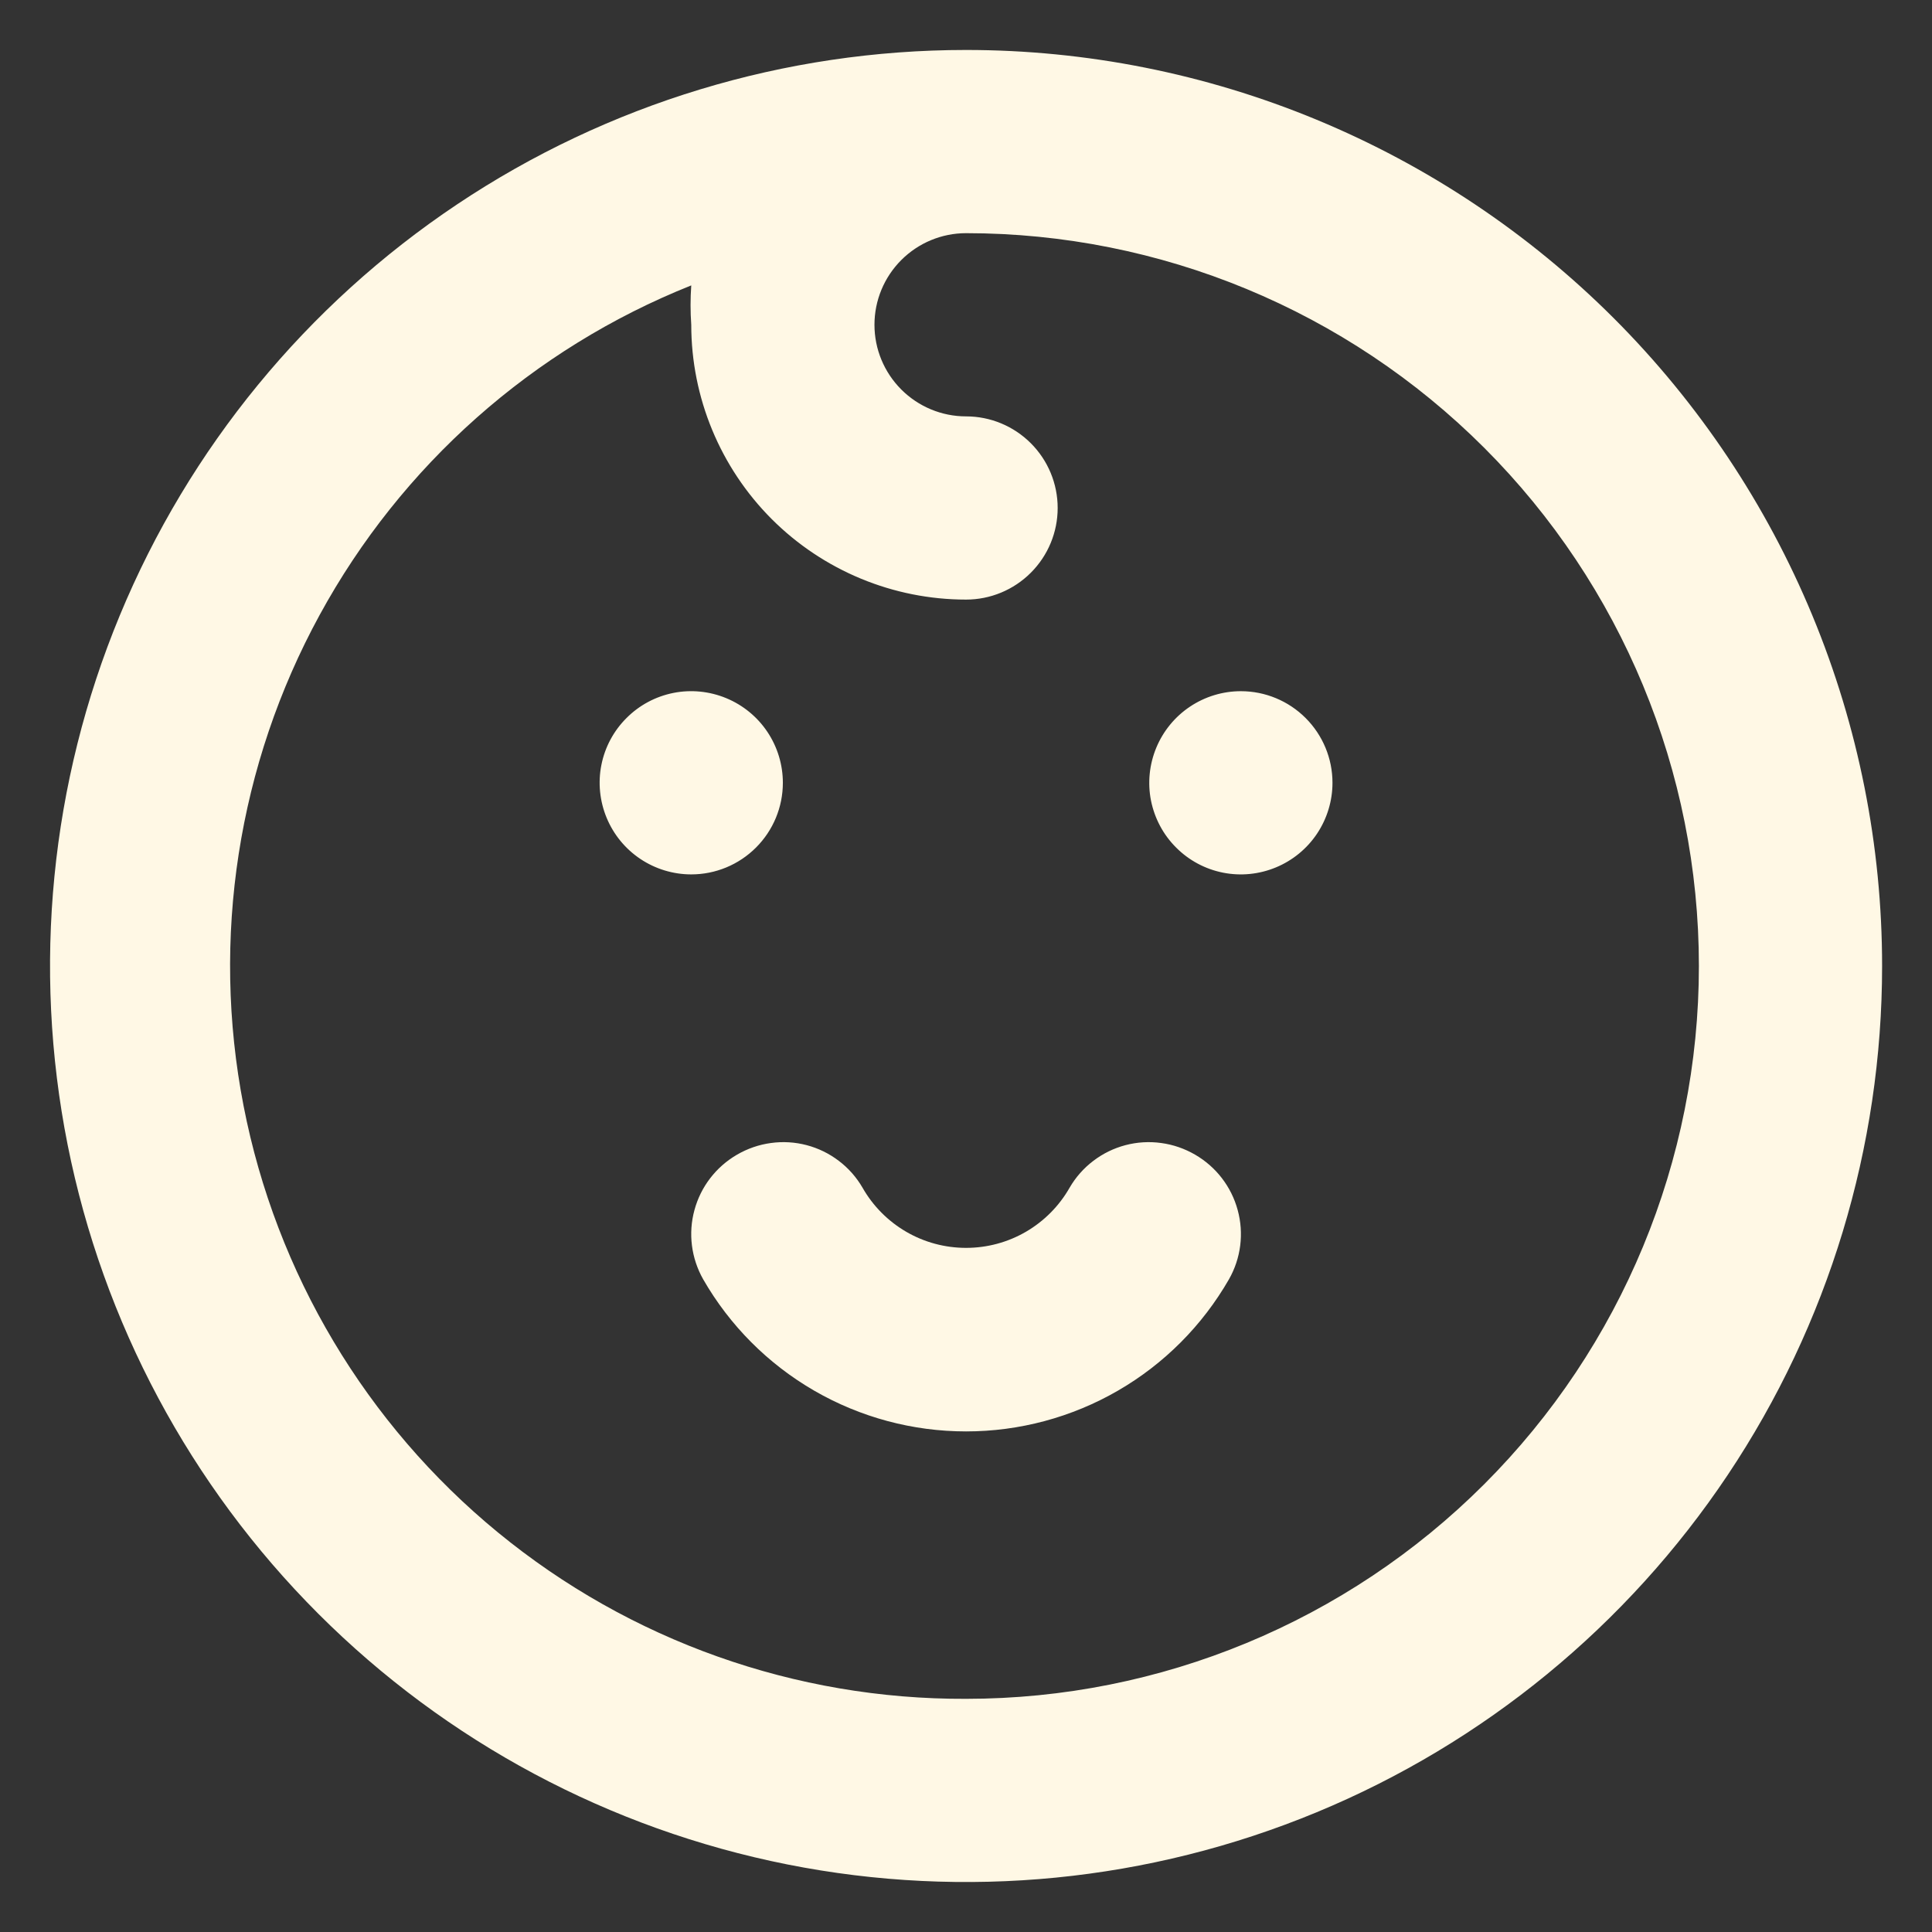 <svg width="29" height="29" viewBox="0 0 29 29" fill="none" xmlns="http://www.w3.org/2000/svg">
<rect x="0" y="0" width="29" height="29" fill="#333333" stroke="none"/>
<path d="M11.751 11.75C11.751 11.478 11.67 11.212 11.519 10.986C11.368 10.76 11.153 10.584 10.902 10.48C10.651 10.376 10.374 10.348 10.108 10.401C9.841 10.454 9.596 10.585 9.404 10.778C9.211 10.97 9.08 11.215 9.027 11.482C8.974 11.748 9.002 12.025 9.106 12.276C9.21 12.527 9.386 12.742 9.612 12.893C9.838 13.044 10.104 13.125 10.376 13.125C10.741 13.125 11.09 12.98 11.348 12.722C11.606 12.464 11.751 12.115 11.751 11.75ZM17.939 17.332C17.782 17.241 17.61 17.181 17.43 17.157C17.251 17.132 17.069 17.143 16.894 17.189C16.719 17.235 16.555 17.315 16.411 17.425C16.267 17.534 16.146 17.671 16.055 17.828C15.899 18.102 15.673 18.33 15.4 18.489C15.127 18.648 14.817 18.731 14.501 18.731C14.185 18.731 13.875 18.648 13.602 18.489C13.329 18.33 13.103 18.102 12.947 17.828C12.856 17.671 12.735 17.534 12.591 17.425C12.447 17.315 12.283 17.235 12.108 17.189C11.933 17.143 11.751 17.132 11.572 17.157C11.392 17.181 11.22 17.241 11.063 17.332C10.749 17.514 10.519 17.812 10.424 18.163C10.328 18.513 10.376 18.887 10.555 19.203C10.954 19.897 11.528 20.473 12.221 20.874C12.914 21.275 13.7 21.486 14.501 21.486C15.302 21.486 16.088 21.275 16.781 20.874C17.474 20.473 18.048 19.897 18.447 19.203C18.627 18.887 18.674 18.513 18.578 18.163C18.483 17.812 18.253 17.514 17.939 17.332ZM18.626 10.375C18.354 10.375 18.088 10.456 17.862 10.607C17.636 10.758 17.46 10.973 17.356 11.224C17.252 11.475 17.224 11.752 17.277 12.018C17.331 12.285 17.461 12.53 17.654 12.722C17.846 12.915 18.091 13.046 18.358 13.099C18.625 13.152 18.901 13.124 19.152 13.02C19.403 12.916 19.618 12.74 19.769 12.514C19.92 12.288 20.001 12.022 20.001 11.75C20.001 11.385 19.856 11.036 19.598 10.778C19.34 10.52 18.991 10.375 18.626 10.375ZM14.501 0.75C11.781 0.75 9.123 1.556 6.862 3.067C4.601 4.578 2.838 6.726 1.798 9.238C0.757 11.751 0.485 14.515 1.015 17.183C1.546 19.85 2.855 22.3 4.778 24.223C6.701 26.146 9.151 27.455 11.819 27.986C14.486 28.516 17.25 28.244 19.763 27.203C22.275 26.163 24.423 24.4 25.934 22.139C27.445 19.878 28.251 17.22 28.251 14.5C28.251 12.694 27.895 10.906 27.204 9.238C26.513 7.57 25.5 6.054 24.224 4.777C22.947 3.5 21.431 2.488 19.763 1.797C18.095 1.106 16.307 0.75 14.501 0.75V0.75ZM14.501 25.5C11.94 25.511 9.455 24.628 7.475 23.003C5.495 21.378 4.145 19.114 3.656 16.599C3.167 14.085 3.571 11.479 4.798 9.231C6.024 6.983 7.997 5.233 10.376 4.284C10.362 4.481 10.362 4.678 10.376 4.875C10.376 5.969 10.811 7.018 11.584 7.792C12.358 8.565 13.407 9 14.501 9C14.866 9 15.215 8.855 15.473 8.597C15.731 8.339 15.876 7.99 15.876 7.625C15.876 7.26 15.731 6.911 15.473 6.653C15.215 6.395 14.866 6.25 14.501 6.25C14.136 6.25 13.787 6.105 13.529 5.847C13.271 5.589 13.126 5.24 13.126 4.875C13.126 4.51 13.271 4.161 13.529 3.903C13.787 3.645 14.136 3.5 14.501 3.5C17.418 3.5 20.216 4.659 22.279 6.722C24.342 8.785 25.501 11.583 25.501 14.5C25.501 17.417 24.342 20.215 22.279 22.278C20.216 24.341 17.418 25.5 14.501 25.5V25.5Z" fill="#FFF8E5"/>
</svg>
